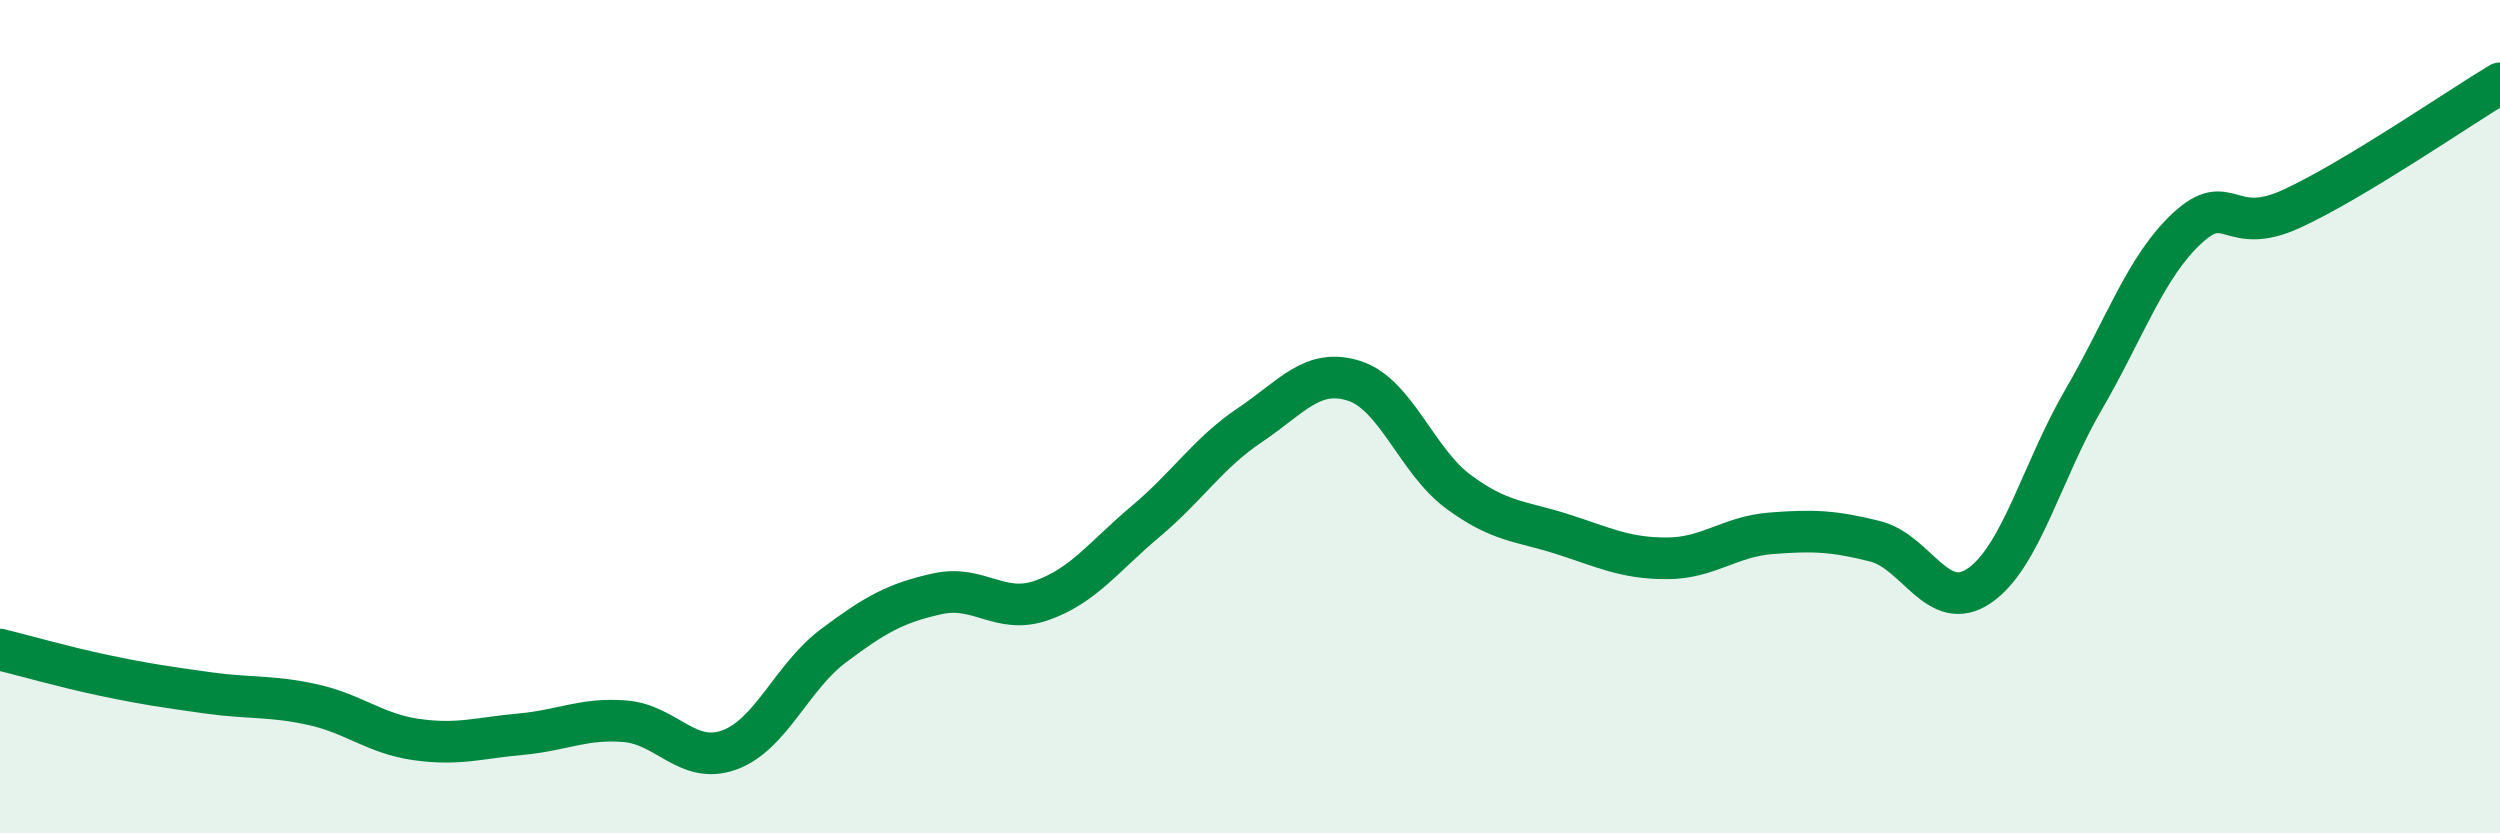 
    <svg width="60" height="20" viewBox="0 0 60 20" xmlns="http://www.w3.org/2000/svg">
      <path
        d="M 0,15.59 C 0.5,15.71 1.5,16 2.5,16.21 C 3.5,16.42 4,16.49 5,16.63 C 6,16.77 6.5,16.69 7.5,16.91 C 8.5,17.13 9,17.61 10,17.75 C 11,17.89 11.5,17.71 12.5,17.62 C 13.5,17.53 14,17.23 15,17.31 C 16,17.39 16.5,18.36 17.5,18 C 18.5,17.64 19,16.25 20,15.5 C 21,14.75 21.5,14.47 22.5,14.25 C 23.5,14.03 24,14.76 25,14.41 C 26,14.06 26.5,13.35 27.5,12.51 C 28.5,11.67 29,10.87 30,10.2 C 31,9.53 31.5,8.82 32.5,9.14 C 33.5,9.46 34,11.06 35,11.8 C 36,12.54 36.5,12.5 37.5,12.82 C 38.5,13.14 39,13.4 40,13.4 C 41,13.4 41.5,12.88 42.5,12.8 C 43.5,12.72 44,12.74 45,12.99 C 46,13.24 46.5,14.74 47.5,14.06 C 48.5,13.38 49,11.32 50,9.6 C 51,7.88 51.5,6.39 52.5,5.47 C 53.5,4.55 53.5,5.7 55,5.01 C 56.5,4.32 59,2.6 60,2L60 20L0 20Z"
        fill="#008740"
        opacity="0.1"
        stroke-linecap="round"
        stroke-linejoin="round"
      />
      <path
        d="M 0,15.59 C 0.5,15.71 1.5,16 2.5,16.21 C 3.5,16.42 4,16.49 5,16.63 C 6,16.77 6.5,16.69 7.5,16.91 C 8.5,17.13 9,17.61 10,17.75 C 11,17.89 11.5,17.71 12.5,17.62 C 13.5,17.53 14,17.23 15,17.31 C 16,17.39 16.5,18.36 17.5,18 C 18.5,17.64 19,16.25 20,15.5 C 21,14.75 21.5,14.47 22.5,14.25 C 23.5,14.03 24,14.76 25,14.41 C 26,14.06 26.5,13.35 27.5,12.51 C 28.5,11.67 29,10.87 30,10.2 C 31,9.53 31.5,8.82 32.5,9.14 C 33.5,9.46 34,11.06 35,11.8 C 36,12.54 36.5,12.5 37.5,12.82 C 38.5,13.14 39,13.4 40,13.4 C 41,13.4 41.5,12.88 42.5,12.8 C 43.5,12.72 44,12.74 45,12.99 C 46,13.24 46.5,14.74 47.5,14.06 C 48.5,13.38 49,11.32 50,9.6 C 51,7.88 51.5,6.39 52.5,5.47 C 53.5,4.55 53.5,5.7 55,5.01 C 56.5,4.32 59,2.6 60,2"
        stroke="#008740"
        stroke-width="1"
        fill="none"
        stroke-linecap="round"
        stroke-linejoin="round"
      />
    </svg>
  